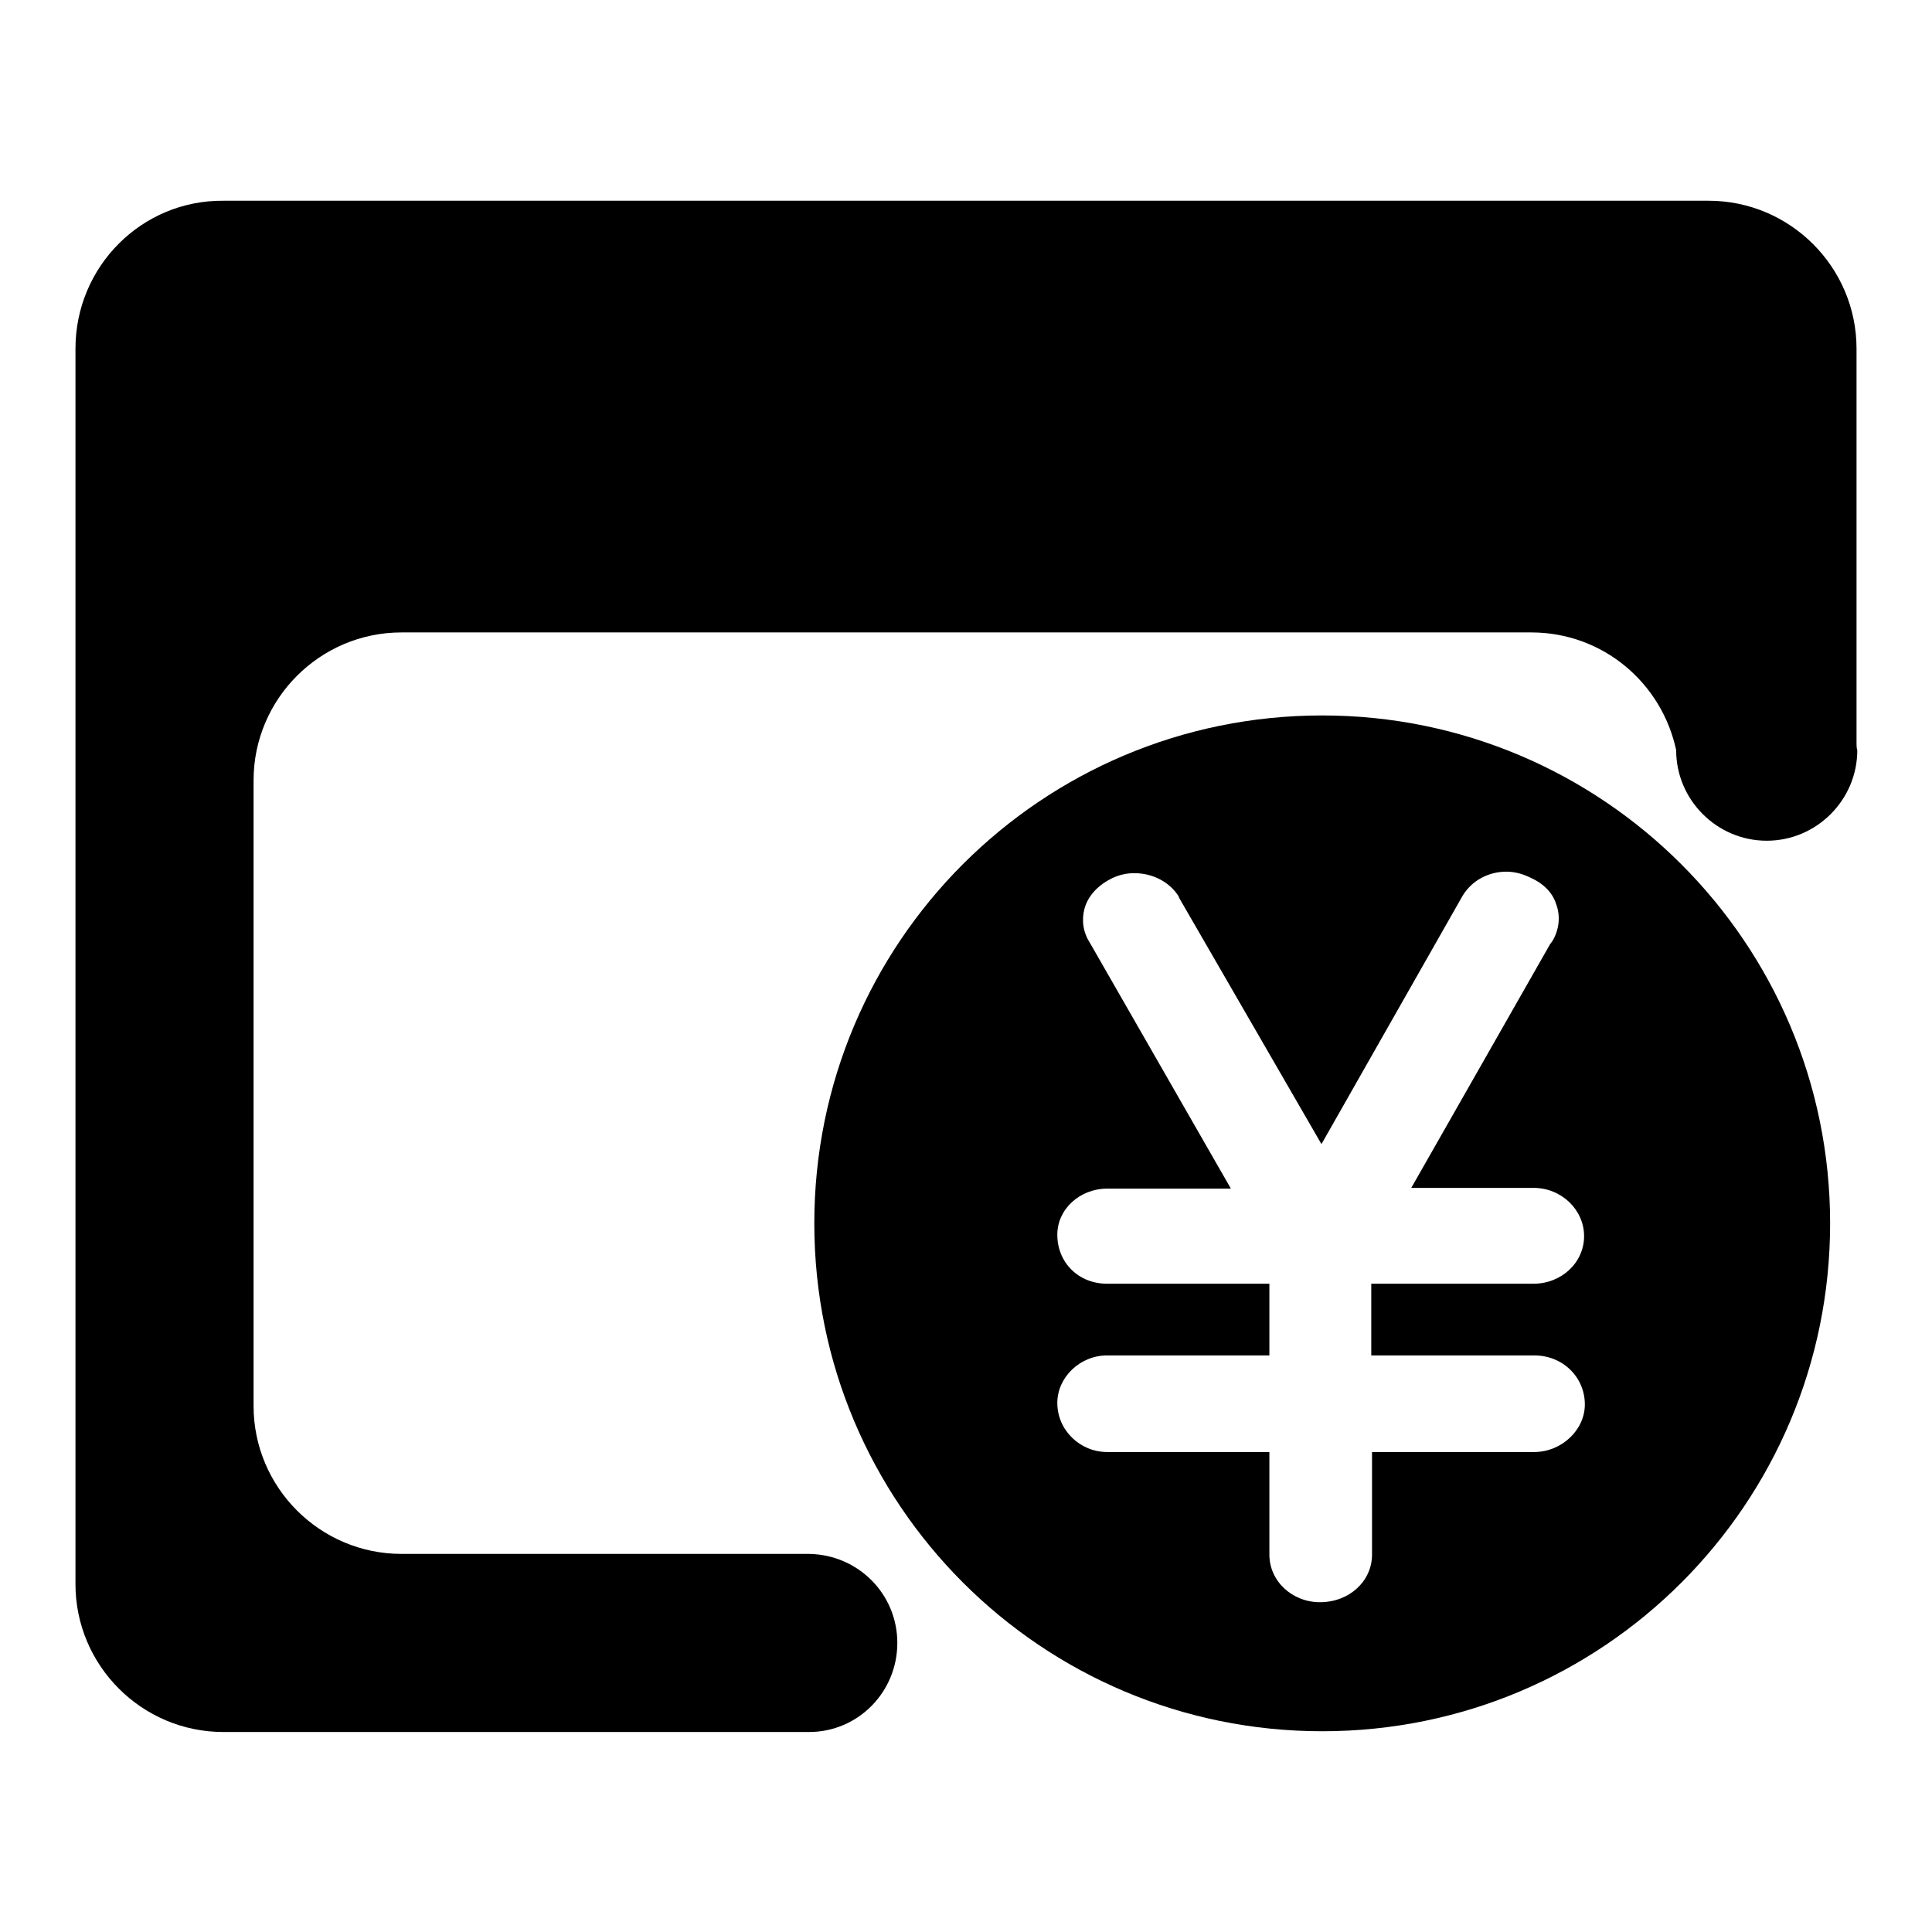 <?xml version="1.0" encoding="utf-8"?>
<!-- Svg Vector Icons : http://www.onlinewebfonts.com/icon -->
<!DOCTYPE svg PUBLIC "-//W3C//DTD SVG 1.1//EN" "http://www.w3.org/Graphics/SVG/1.1/DTD/svg11.dtd">
<svg version="1.1" xmlns="http://www.w3.org/2000/svg" xmlns:xlink="http://www.w3.org/1999/xlink" x="0px" y="0px" viewBox="0 0 256 256" enable-background="new 0 0 256 256" xml:space="preserve">
<g><g><path fill="#000000" d="M246,98.5V46.2c0-10.8-8.8-19.6-19.6-19.6H29.6C18.8,26.5,10,35.3,10,46.2v163.7c0,10.8,8.8,19.6,19.6,19.6h77.6l0,0c6.5,0,11.7-5.3,11.7-11.8c0-6.5-5.2-11.7-11.7-11.8v0H53.2c-10.8,0-19.6-8.8-19.6-19.6v-82.9c0-10.8,8.8-19.6,19.6-19.6h149.7c9.5,0,17.3,6.7,19.2,15.6c0,0,0,0,0,0c0,6.6,5.4,12,12,12s12-5.4,12-12C246,99.1,246,98.8,246,98.5z"/><path fill="#000000" d="M175.2,94.8c-37.2,0-67.3,30.1-67.3,67.3c0,37.2,30.1,67.3,67.3,67.3c37.2,0,67.3-30.1,67.3-67.3C242.5,124.9,212.3,94.8,175.2,94.8z M203.3,179.6c3.8,0,6.7,2.9,6.7,6.5c0,3.4-3.1,6.3-6.7,6.3h-21.5V206c0,3.5-3,6.3-6.9,6.3c-3.7,0-6.7-2.8-6.7-6.3v-13.6h-21.5c-3.6,0-6.6-2.9-6.6-6.5c0-3.4,3-6.3,6.6-6.3h21.5v-9.5h-21.5c-3.8,0-6.6-2.8-6.6-6.5c0-3.4,3-6.1,6.6-6.1h16.4l-18.7-32.6c-0.9-1.4-1.1-3-0.7-4.5c0.5-1.8,1.9-3.2,3.8-4.1c0,0,0,0,0,0c0.9-0.4,1.8-0.6,2.8-0.6c2.5,0,4.7,1.2,5.9,3.1c0,0,0,0,0,0.1l18.9,32.7l18.7-32.9c1.2-2,3.4-3.2,5.8-3.2c1.1,0,2.2,0.3,3.2,0.8c1.6,0.7,2.9,1.9,3.4,3.5c0.6,1.6,0.4,3.4-0.5,4.9c-0.1,0.1-0.2,0.3-0.3,0.4l-18.4,32.3h16.2c3.7,0,6.7,2.9,6.7,6.4s-3,6.3-6.7,6.3h-21.5v9.5L203.3,179.6L203.3,179.6L203.3,179.6z"/></g></g>
</svg>